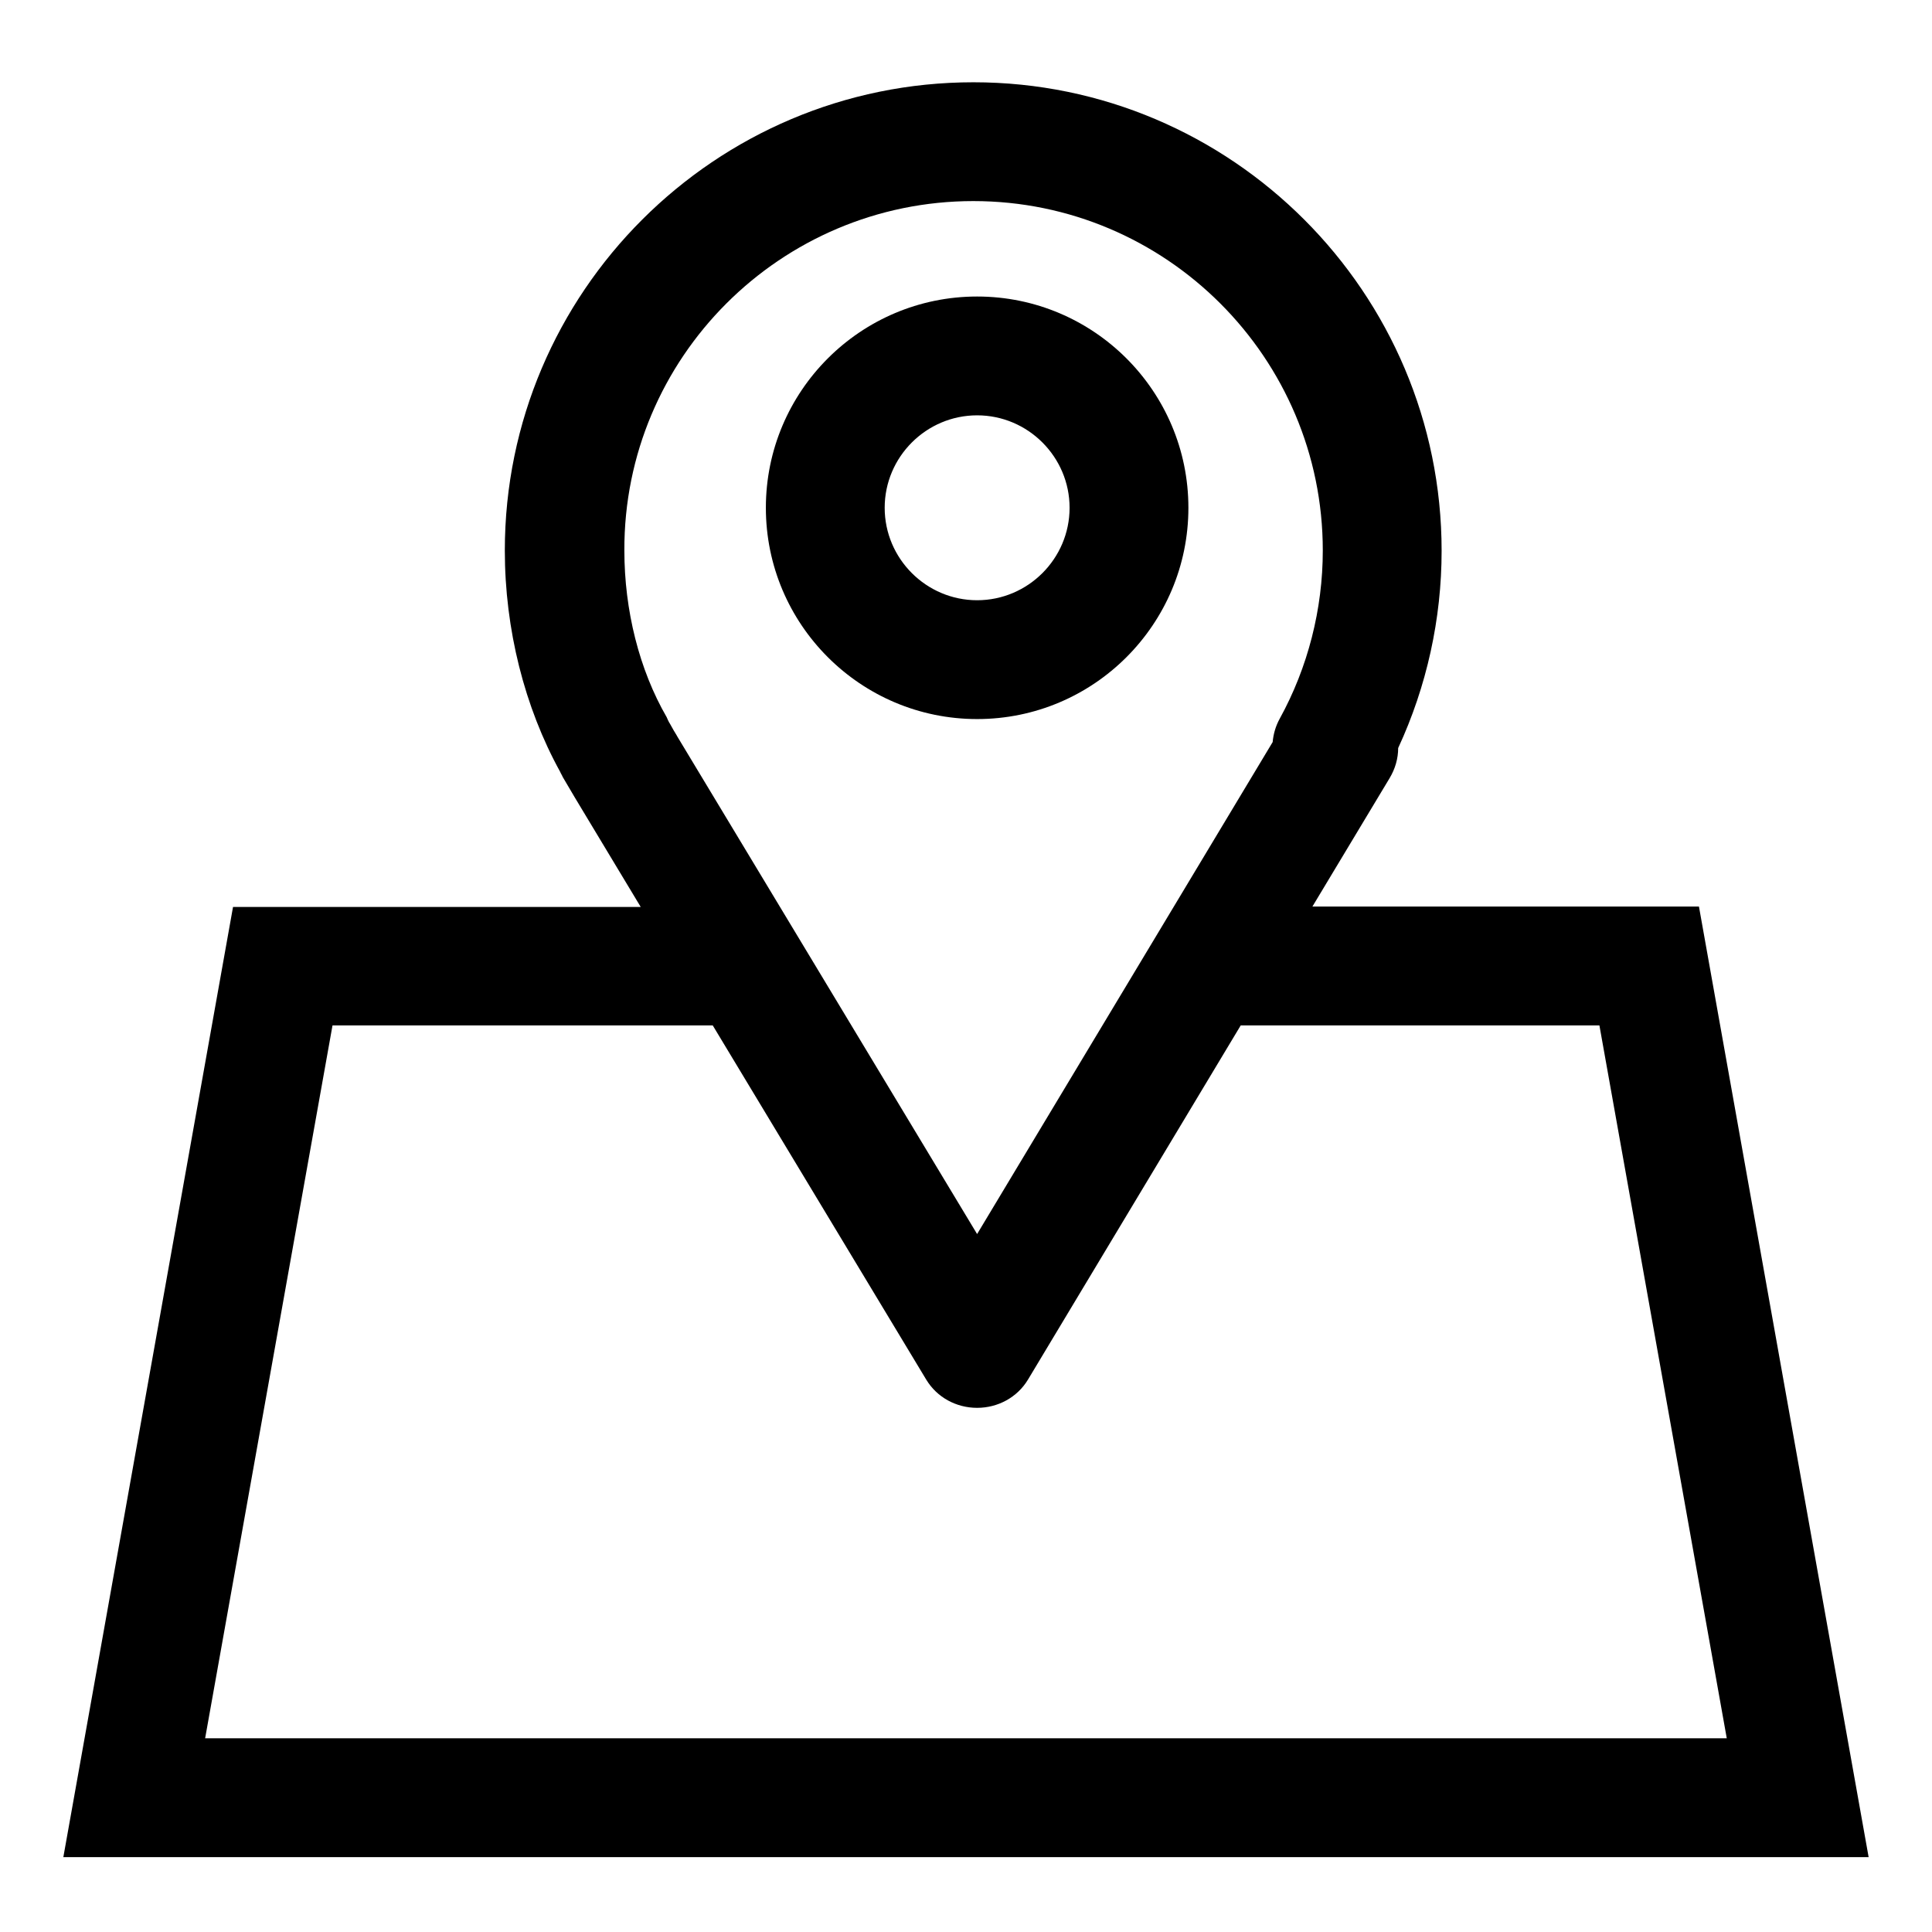 <?xml version="1.0" encoding="UTF-8"?>
<!-- Uploaded to: ICON Repo, www.svgrepo.com, Generator: ICON Repo Mixer Tools -->
<svg fill="#000000" width="800px" height="800px" version="1.1" viewBox="144 144 512 512" xmlns="http://www.w3.org/2000/svg">
 <g>
  <path d="m402.95 334.56c30.898 0 55.988-25.094 55.988-55.988 0.004-30.898-25.09-55.992-55.988-55.992-30.898 0-55.988 25.094-55.988 55.988 0 30.898 25.094 55.992 55.988 55.992zm0-80.492c13.48 0 24.5 11.02 24.5 24.5 0 13.48-11.02 24.5-24.5 24.5s-24.5-11.02-24.5-24.5c0-13.48 11.02-24.5 24.5-24.5z"/>
  <path d="m594.24 384.25h-102.44l20.469-34.047c1.477-2.461 2.262-5.215 2.262-7.969 7.578-16.336 11.512-34.242 11.512-52.25 0.004-68.488-55.691-124.18-124.08-124.18-68.387 0-124.18 55.598-124.18 124.08 0 20.859 5.215 41.523 14.66 58.648 0.195 0.492 0.492 0.887 0.688 1.379l0.984 1.672c0.887 1.477 1.574 2.656 2.262 3.836l17.418 28.93h-108.04l-44.969 251.81h478.42zm-192.28-186.96c51.07 0 92.594 41.523 92.594 92.594 0 15.547-3.938 30.996-11.414 44.574-1.082 1.969-1.672 4.035-1.871 6.199l-78.324 130.38-79.508-131.95c0-0.098-0.098-0.098-0.098-0.195-0.492-0.789-1.082-1.77-1.77-3.051l-0.297-0.492c-0.195-0.395-0.395-0.789-0.59-1.277-7.281-12.594-11.219-28.34-11.219-44.184-0.195-51.07 41.43-92.598 92.496-92.598zm-169.84 218.45h100.76l56.582 93.875c2.856 4.723 7.969 7.477 13.48 7.477s10.629-2.754 13.48-7.477l56.383-93.875h95.055l33.75 188.93h-403.25z"/>
 </g>
</svg>